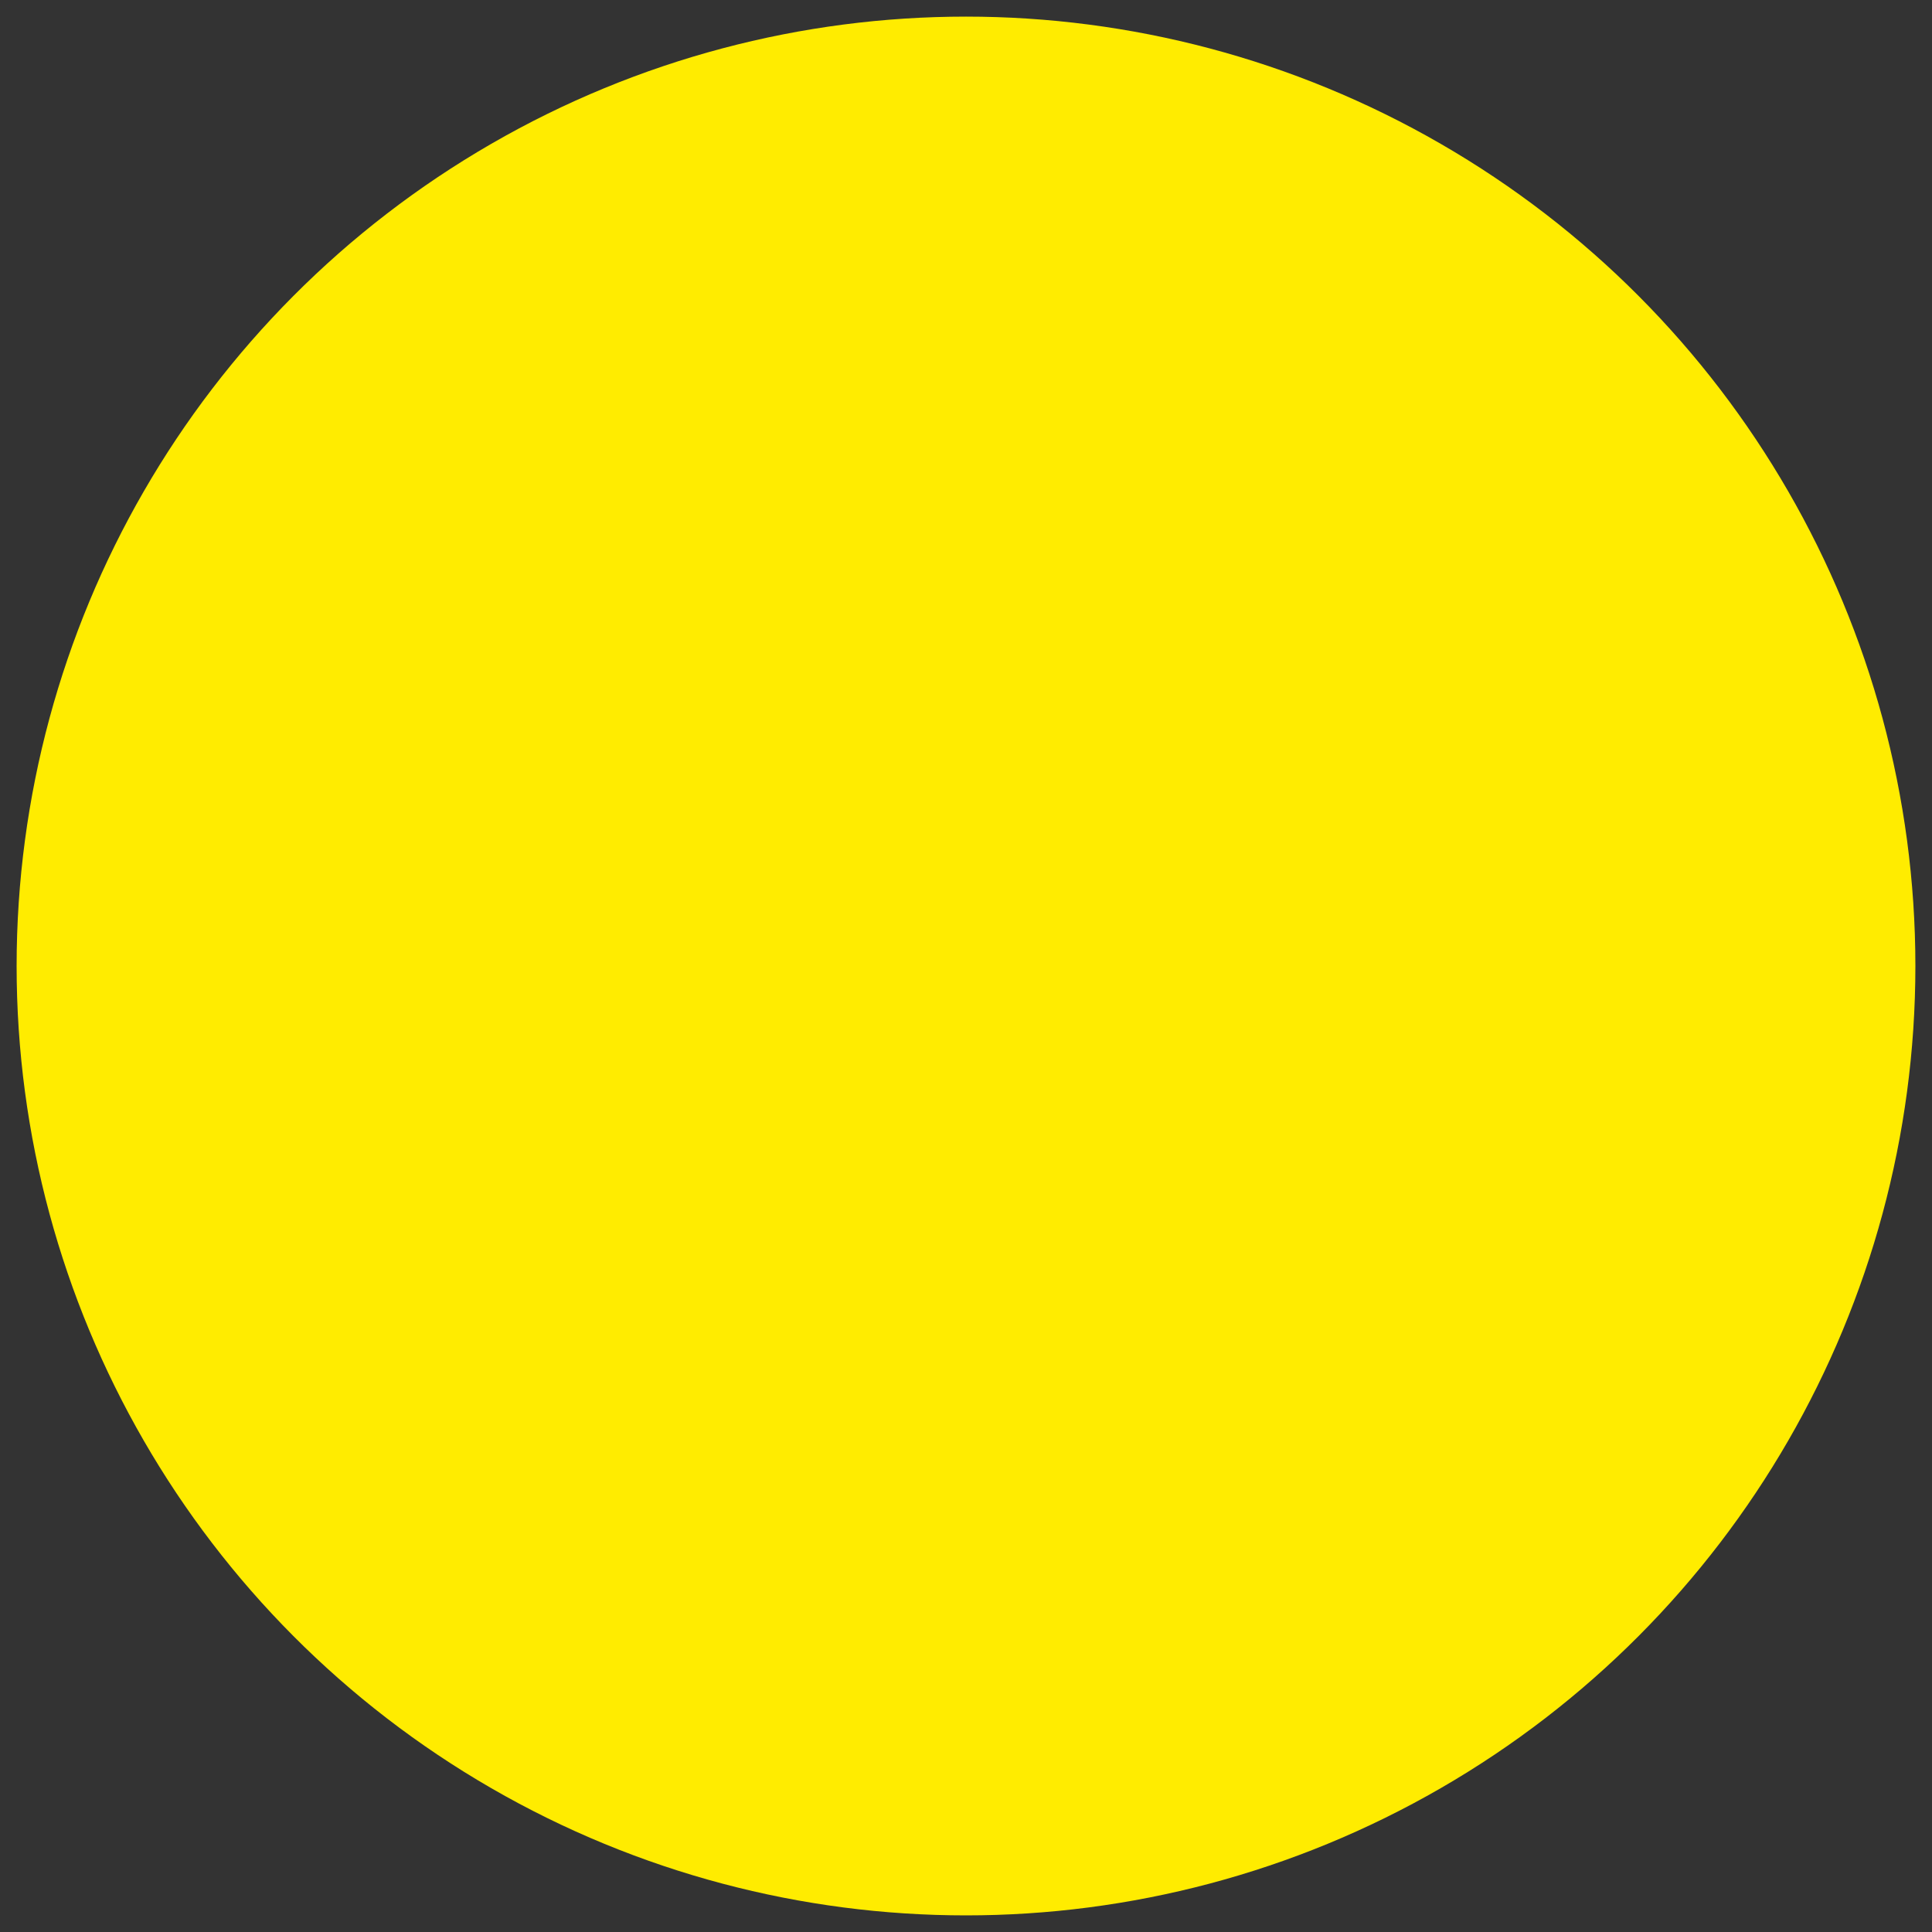 <?xml version="1.0" encoding="utf-8"?>
<!-- Generator: Adobe Illustrator 16.0.0, SVG Export Plug-In . SVG Version: 6.00 Build 0)  -->
<!DOCTYPE svg PUBLIC "-//W3C//DTD SVG 1.1//EN" "http://www.w3.org/Graphics/SVG/1.1/DTD/svg11.dtd">
<svg version="1.1" id="Calque_1" xmlns="http://www.w3.org/2000/svg" xmlns:xlink="http://www.w3.org/1999/xlink" x="0px" y="0px"
	 width="2500px" height="2500px" viewBox="3 0 2500 2500" enable-background="new 3 0 2500 2500" xml:space="preserve">
<rect x="3" y="0" width="2500" height="2500" fill="#333333" stroke="none"/>
<g>
	<path fill="#FFFFFF" d="M2066.125,786.956c0,59.308-48.078,107.386-107.386,107.386H541.26
		c-59.308,0-107.385-48.078-107.385-107.386v-63.571C433.876,664.077,481.952,616,541.26,616H1958.74
		c59.308,0,107.386,48.078,107.386,107.386V786.956z"/>
	<path fill="#FFFFFF" d="M2066.125,1281.786c0,59.308-48.078,107.386-107.386,107.386H541.26
		c-59.308,0-107.385-48.078-107.385-107.386v-63.57c0-59.309,48.077-107.387,107.385-107.387H1958.74
		c59.308,0,107.386,48.078,107.386,107.387V1281.786z"/>
	<path fill="#FFFFFF" d="M2066.125,1776.615c0,59.308-48.078,107.385-107.386,107.385H541.26
		c-59.308,0-107.385-48.077-107.385-107.385v-63.572c0-59.307,48.077-107.385,107.385-107.385H1958.74
		c59.308,0,107.386,48.078,107.386,107.385V1776.615z"/>
</g>
<circle fill="#FFEC00" cx="1253" cy="1250" r="1228.5"/>
</svg>
